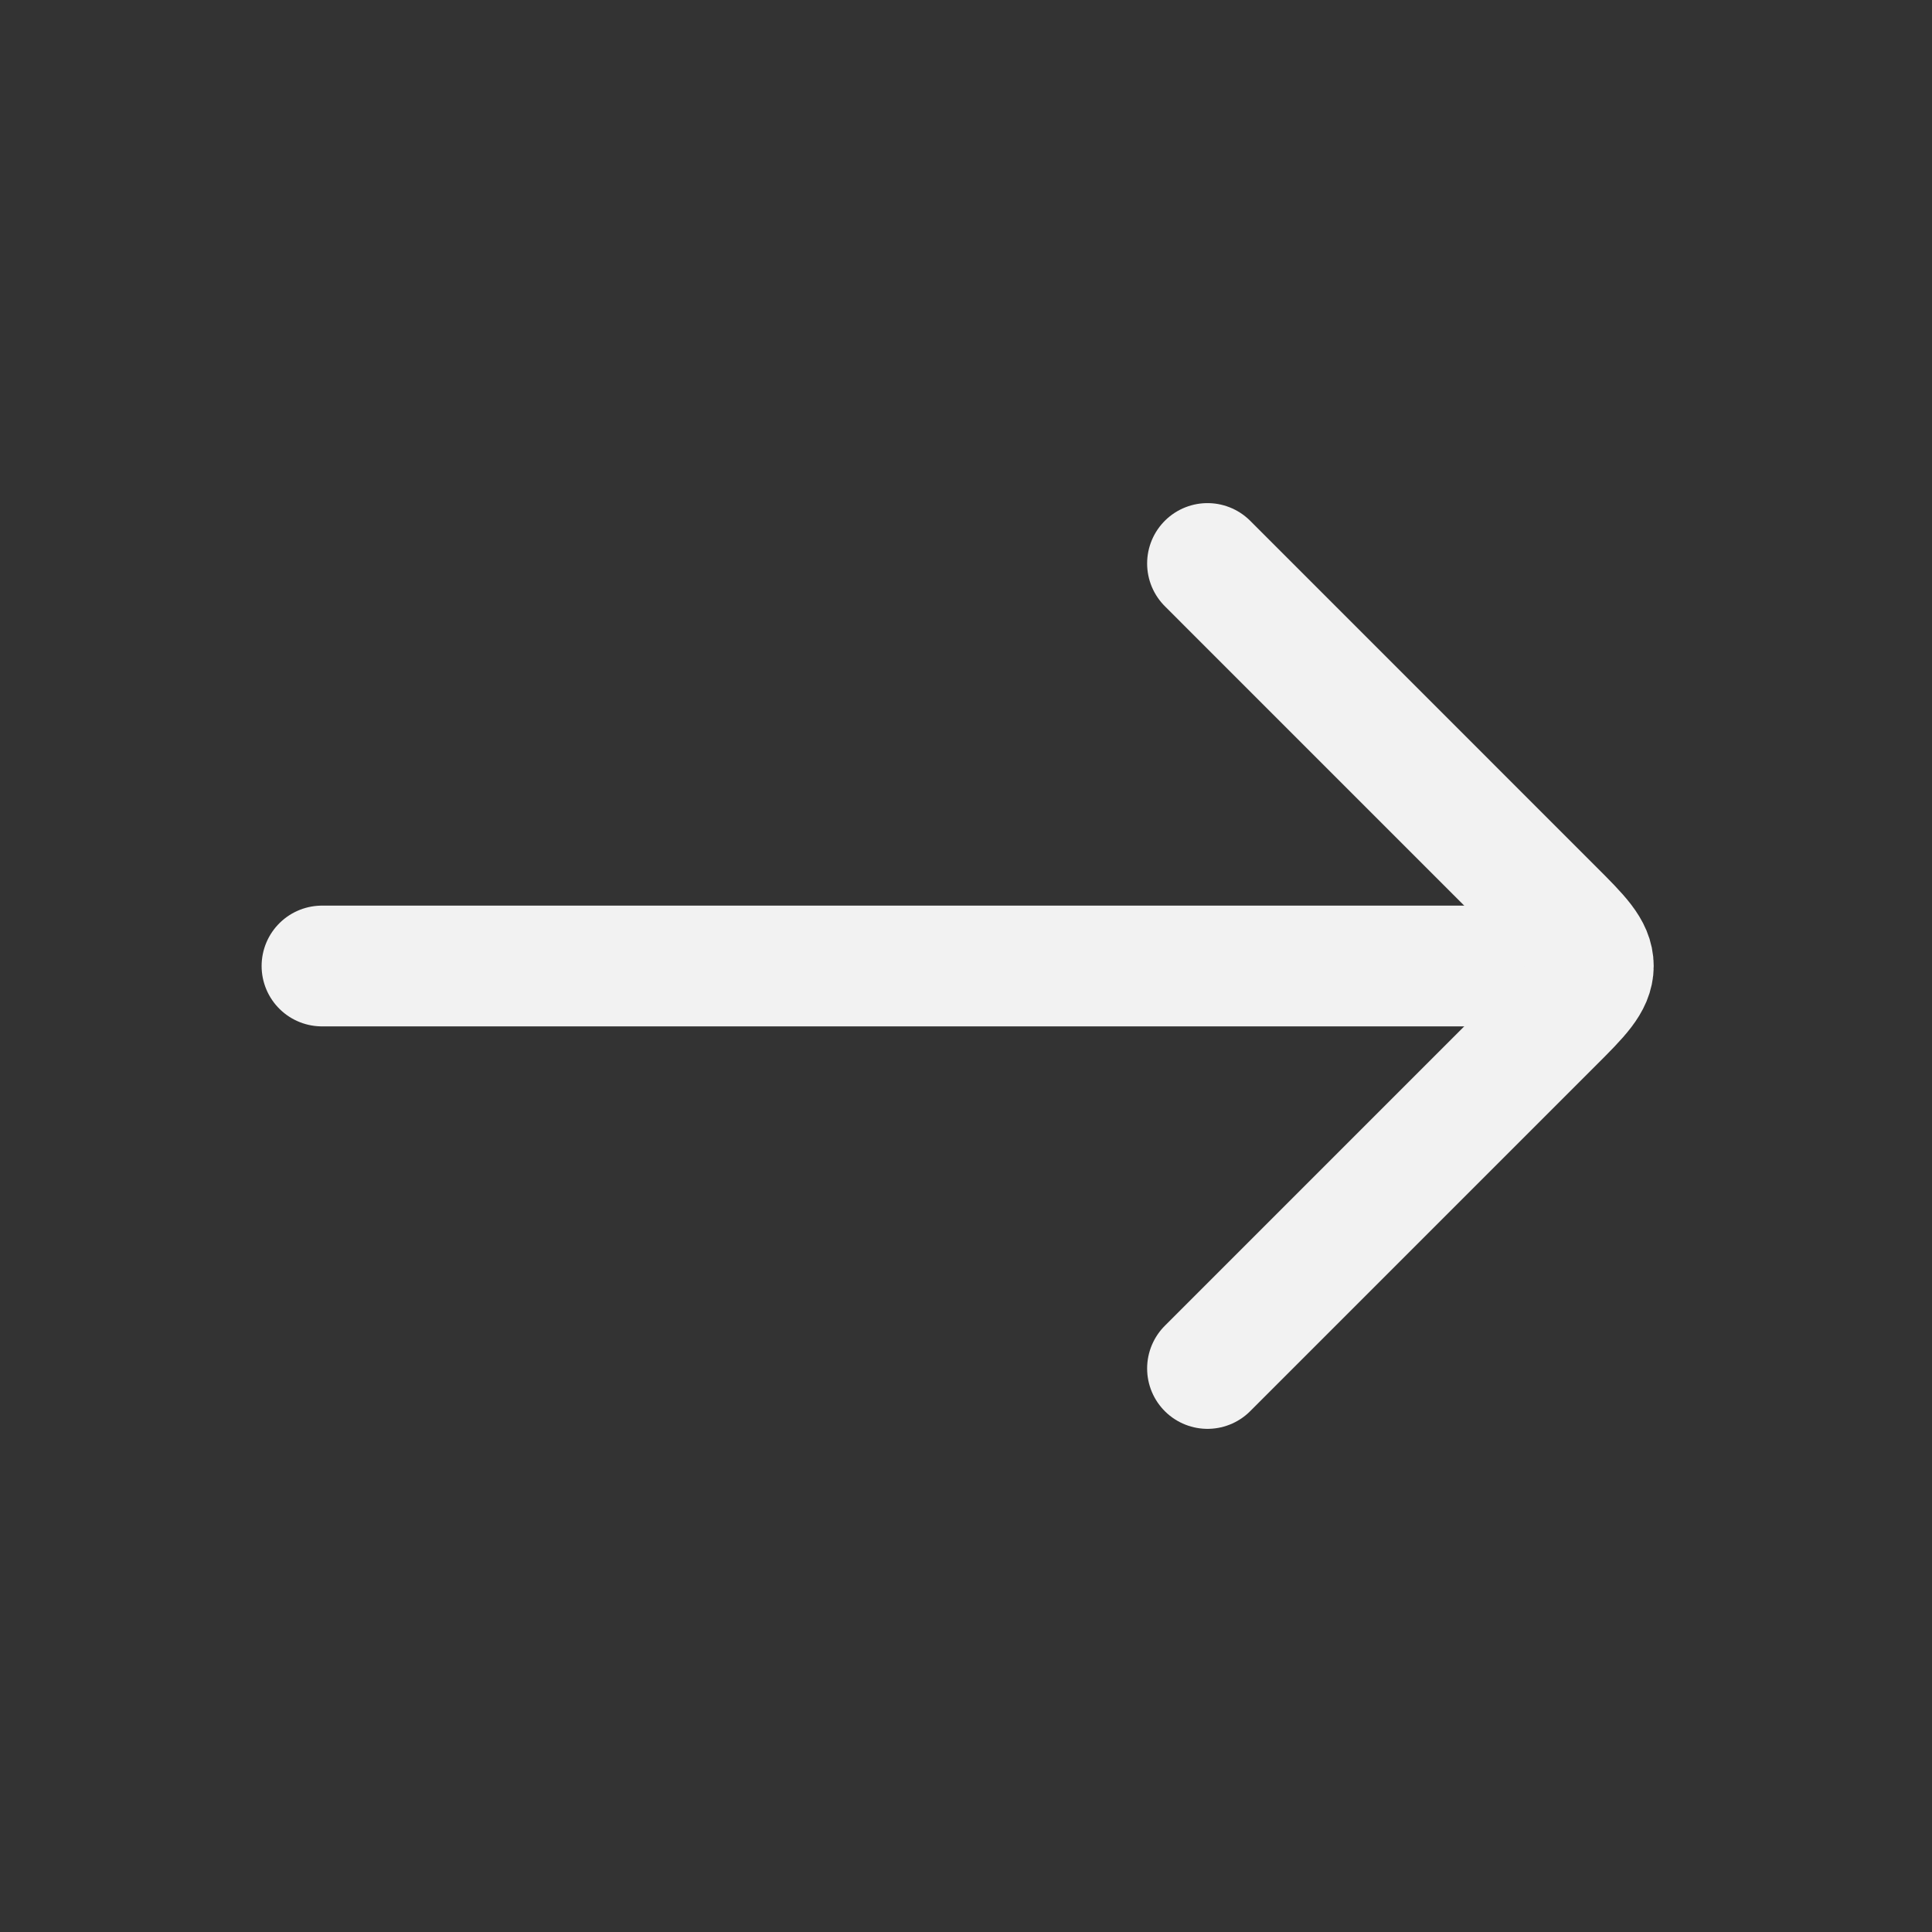 <svg width="50" height="50" viewBox="0 0 50 50" fill="none" xmlns="http://www.w3.org/2000/svg">
<rect x="0" y="0" width="50" height="50" fill="#333333" stroke="none"/>
<path d="M39.584 25L8.333 25" stroke="#F2F2F2" stroke-width="3.125" stroke-linecap="round" stroke-linejoin="round"/>
<path d="M31.25 14.583L40.193 23.527C40.888 24.221 41.235 24.568 41.235 25C41.235 25.431 40.888 25.779 40.193 26.473L31.25 35.416" stroke="#F2F2F2" stroke-width="3.125" stroke-linecap="round" stroke-linejoin="round"/>
</svg>
